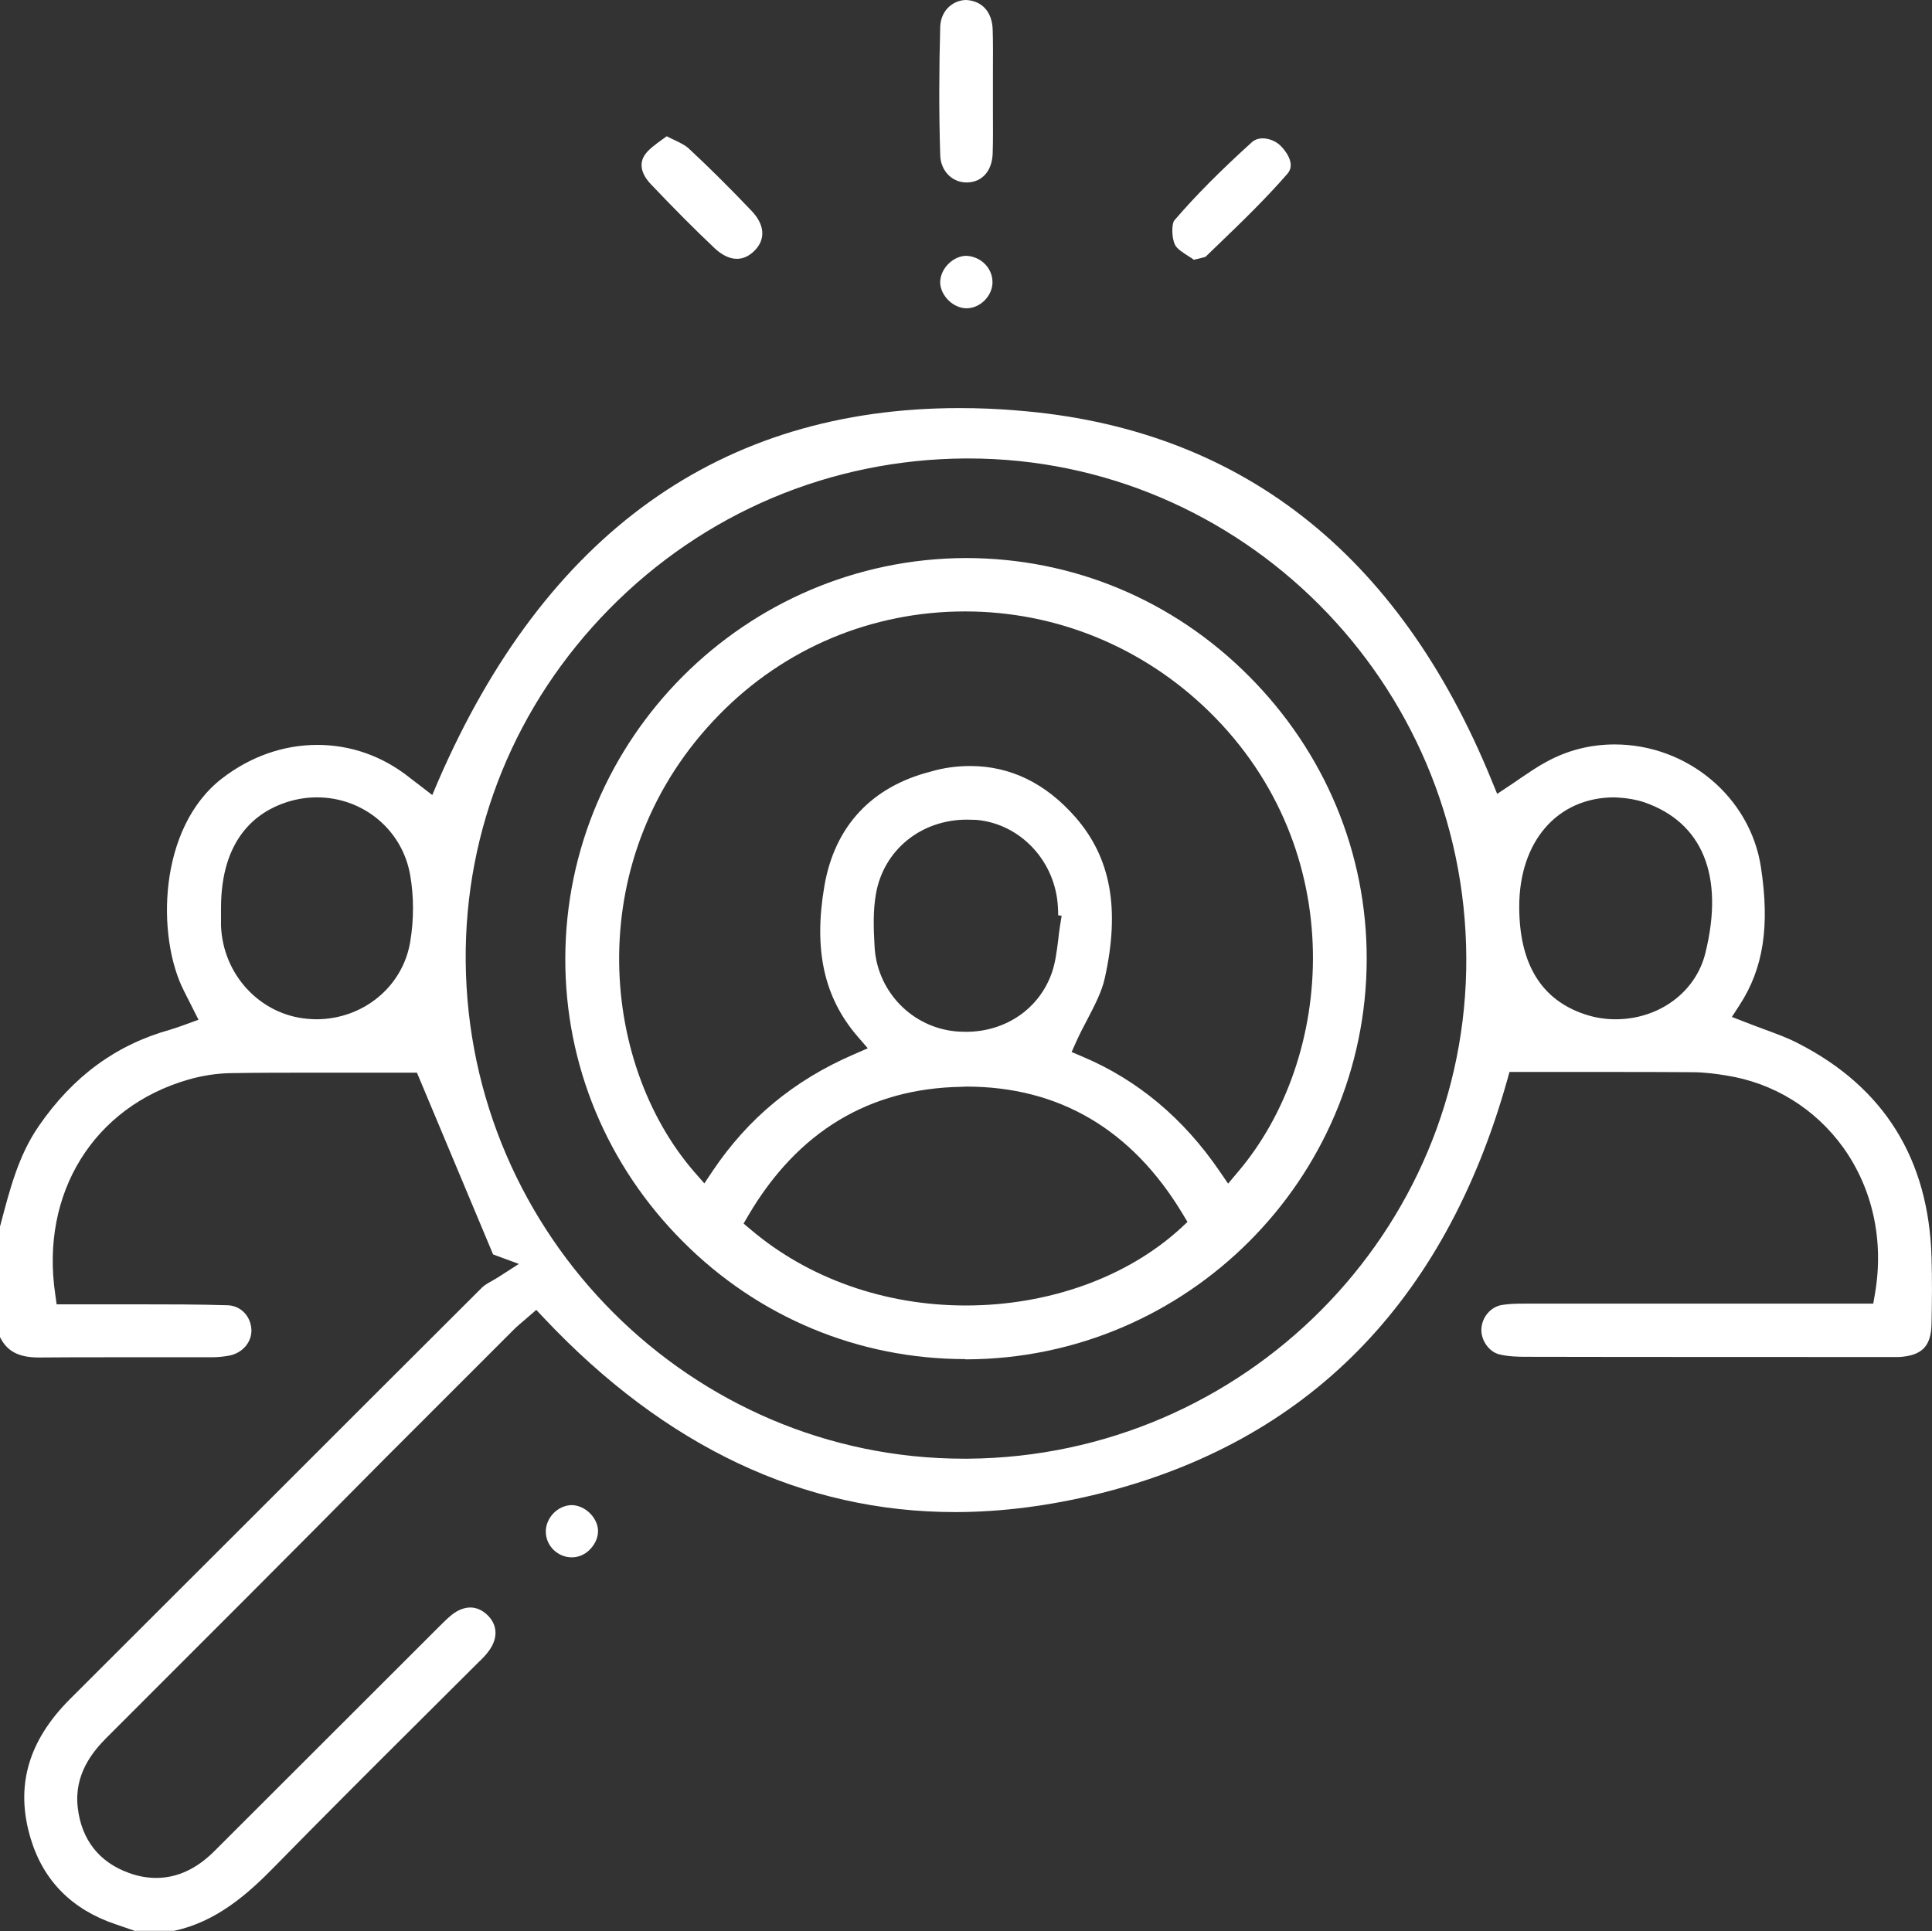 <?xml version="1.0" encoding="utf-8"?>
<!-- Generator: Adobe Illustrator 25.0.1, SVG Export Plug-In . SVG Version: 6.00 Build 0)  -->
<svg version="1.1" id="レイヤー_3" xmlns="http://www.w3.org/2000/svg" xmlns:xlink="http://www.w3.org/1999/xlink" x="0px"
	 y="0px" viewBox="0 0 83.22 83.19" style="enable-background:new 0 0 83.22 83.19;" xml:space="preserve">
<rect x="0" y="0" width="83.22" height="83.19" fill="#333333" stroke="none"/>
<style type="text/css">
	.st0{fill:#FFFFFF;}
</style>
<g>
	<path class="st0" d="M5.83,83.19c0,0-0.63-0.22-0.84-0.29c-1.88-0.63-3.12-1.87-3.67-3.7c-0.67-2.23-0.12-4.19,1.7-6.01l8.02-8.01
		c3.24-3.24,6.48-6.48,9.72-9.71c0.11-0.11,0.27-0.2,0.45-0.3c0.1-0.06,0.2-0.11,0.3-0.18l0.84-0.54l-1.11-0.41l-3.28-7.83l-4.35,0
		c-1.21,0-2.44,0-3.67,0.02c-0.58,0.01-1.21,0.1-1.83,0.28c-4.07,1.17-6.38,4.89-5.73,9.25l0.06,0.43l3.49,0
		c1.29,0,2.59,0,3.88,0.04c0.57,0.02,1,0.48,1.02,1.07c0.01,0.53-0.39,0.99-0.96,1.1c-0.23,0.04-0.47,0.07-0.72,0.07l-4.32,0
		c-1.05,0-2.11,0-3.16,0.01c0,0,0,0,0,0C0.8,58.48,0.3,58.21,0,57.6v-4.76l0.03-0.11c0.4-1.52,0.77-2.96,1.64-4.22
		c1.48-2.15,3.34-3.51,5.69-4.16c0.13-0.04,0.27-0.09,0.42-0.14l0.77-0.28L7.93,42.7c-1.19-2.31-1.14-7.03,1.64-9.17
		c1.22-0.94,2.64-1.44,4.1-1.44c1.45,0,2.83,0.49,4,1.43c0.11,0.08,0.95,0.73,0.95,0.73l0.25-0.59
		c4.62-10.67,12.18-16.08,22.46-16.08c0.79,0,1.6,0.03,2.43,0.1c9.59,0.74,16.49,6.11,20.5,15.96l0.23,0.56L65,33.86
		c0.17-0.11,0.33-0.22,0.5-0.34c0.36-0.24,0.73-0.5,1.11-0.7c0.91-0.5,1.9-0.75,2.94-0.75c3.13,0,5.84,2.27,6.3,5.28
		c0.39,2.54,0.11,4.37-0.92,5.95l-0.33,0.51l0.57,0.22c0.27,0.11,0.53,0.2,0.79,0.3c0.54,0.2,1.05,0.38,1.52,0.63
		c3.68,1.89,5.6,4.98,5.72,9.21c0.03,0.95,0.02,1.9,0,2.86c-0.02,0.97-0.41,1.37-1.4,1.43c-0.07,0-0.38,0-0.38,0
		s-12.64,0-15.71-0.01c-0.32,0-0.73-0.01-1.11-0.1c-0.45-0.1-0.81-0.6-0.79-1.09c0.02-0.51,0.39-0.95,0.87-1.04
		c0.29-0.05,0.6-0.06,0.98-0.06l15.03,0l0.07-0.41c0.4-2.29-0.09-4.53-1.36-6.31c-1.21-1.68-3-2.79-5.05-3.11
		c-0.43-0.07-0.94-0.14-1.46-0.14c-1.22-0.01-2.45-0.01-3.67-0.01l-4.2,0l-0.1,0.36c-2.7,9.59-8.62,15.58-17.59,17.81
		c-2.11,0.52-4.19,0.79-6.19,0.79c-6.52,0-12.48-2.81-17.71-8.36l-0.33-0.35l-0.51,0.44c-0.13,0.11-0.26,0.22-0.39,0.34l-5.68,5.68
		C12.56,66.9,8.58,70.87,4.6,74.85c-0.62,0.62-1.42,1.6-1.25,3.03c0.16,1.37,0.92,2.34,2.19,2.8c0.4,0.15,0.8,0.22,1.19,0.22
		c0.89,0,1.72-0.38,2.48-1.13l9.73-9.72c0.17-0.17,0.35-0.35,0.54-0.5c0.26-0.2,0.53-0.3,0.78-0.3c0.26,0,0.51,0.11,0.73,0.32
		c0.45,0.43,0.47,1.01,0.06,1.56c-0.13,0.18-0.29,0.34-0.45,0.49l-2.73,2.72c-2.02,2.01-4.04,4.03-6.04,6.07
		c-1.18,1.21-2.52,2.38-4.33,2.77H5.83z M41.57,19.75c-5.8,0.04-11.25,2.34-15.33,6.49c-4.03,4.1-6.23,9.48-6.18,15.17
		c0.1,11.82,9.73,21.43,21.46,21.43l0.17,0c11.9-0.09,21.53-9.78,21.47-21.59c-0.06-11.86-9.68-21.5-21.45-21.5L41.57,19.75z
		 M69.54,34.35c-2.45,0-4.1,1.89-4.1,4.71c0,2.46,0.95,4.02,2.84,4.64c0.42,0.14,0.86,0.21,1.31,0.21c1.87,0,3.46-1.17,3.87-2.86
		c0.82-3.32-0.12-5.62-2.64-6.49c-0.33-0.11-0.72-0.18-1.11-0.2L69.54,34.35z M13.65,34.35c-0.44,0-0.88,0.07-1.31,0.21
		c-1.29,0.42-2.82,1.56-2.82,4.56l0,0.23c0,0.18,0,0.35,0,0.53c0.08,2.11,1.68,3.83,3.72,4.01c0.13,0.01,0.25,0.02,0.38,0.02
		c2.02,0,3.73-1.4,4.05-3.34c0.16-0.95,0.16-1.94,0-2.86C17.34,35.76,15.65,34.35,13.65,34.35z"/>
	<path class="st0" d="M41.63,7.86c-0.62,0-1.11-0.5-1.13-1.17c-0.06-1.89-0.05-3.76,0-5.54C40.53,0.4,41.1,0,41.62,0
		c0.7,0.04,1.12,0.53,1.14,1.29c0.02,0.61,0.01,1.23,0.01,1.84l0,0.77l0,0.85c0,0.61,0.01,1.23-0.01,1.84
		c-0.02,0.76-0.44,1.25-1.09,1.27L41.63,7.86z"/>
	<path class="st0" d="M31.74,11.15c-0.31,0-0.64-0.16-0.95-0.45c-0.88-0.83-1.78-1.74-2.76-2.77c-0.24-0.25-0.59-0.75-0.26-1.25
		c0.16-0.24,0.44-0.44,0.74-0.66c0.07-0.05,0.14-0.1,0.21-0.15C28.81,5.92,28.9,5.96,28.98,6c0.3,0.14,0.53,0.25,0.69,0.4
		c0.83,0.77,1.69,1.62,2.71,2.69c0.56,0.59,0.61,1.22,0.12,1.71C32.27,11.03,32.02,11.15,31.74,11.15z"/>
	<path class="st0" d="M51.23,11.06c-0.25-0.16-0.54-0.34-0.62-0.52c-0.16-0.34-0.13-0.92-0.03-1.04c0.9-1.05,1.96-2.12,3.35-3.38
		c0.15-0.13,0.33-0.16,0.46-0.16c0.28,0,0.59,0.13,0.79,0.34c0.12,0.12,0.67,0.73,0.28,1.18c-0.92,1.06-1.96,2.07-2.97,3.04
		l-0.56,0.54c-0.03,0.02-0.18,0.05-0.29,0.08c-0.07,0.02-0.14,0.03-0.22,0.05C51.36,11.14,51.3,11.1,51.23,11.06z"/>
	<path class="st0" d="M41.58,13.28c-0.29-0.02-0.58-0.17-0.79-0.41c-0.2-0.23-0.31-0.51-0.29-0.77c0.04-0.57,0.58-1.08,1.13-1.08
		c0.67,0.04,1.15,0.58,1.12,1.19c-0.03,0.57-0.55,1.07-1.11,1.07L41.58,13.28z"/>
	<path class="st0" d="M24.63,67.09c-0.61,0-1.12-0.5-1.12-1.11c0-0.6,0.52-1.13,1.11-1.14c0.58,0,1.14,0.55,1.14,1.12
		c0,0.27-0.12,0.55-0.33,0.77C25.22,66.96,24.93,67.09,24.63,67.09L24.63,67.09z"/>
	<path class="st0" d="M41.59,58.55c-4.6,0-8.93-1.8-12.19-5.08c-3.26-3.27-5.06-7.6-5.05-12.18c0.02-9.47,7.75-17.21,17.24-17.25
		c4.62,0,8.93,1.8,12.2,5.08c3.28,3.29,5.09,7.62,5.08,12.21c-0.02,9.48-7.75,17.2-17.24,17.23H41.59z M41.4,46.82
		c-3.96,0.07-7.04,1.93-9.16,5.53l-0.21,0.36l0.32,0.27c2.48,2.1,5.77,3.26,9.25,3.26c0,0,0,0,0,0c3.57,0,6.94-1.21,9.25-3.32
		l0.3-0.28l-0.21-0.35c-2.19-3.64-5.33-5.48-9.32-5.48L41.4,46.82z M41.79,33c1.73,0,3.25,0.74,4.53,2.2
		c1.53,1.75,1.93,3.95,1.27,6.93c-0.13,0.6-0.44,1.18-0.76,1.8c-0.16,0.3-0.32,0.61-0.46,0.92l-0.21,0.47l0.47,0.2
		c2.37,1,4.35,2.66,5.9,4.93l0.37,0.54l0.42-0.5c4.16-4.88,4.87-13.85-1.23-19.83c-2.84-2.78-6.58-4.32-10.52-4.32
		c-4.02,0-7.78,1.58-10.58,4.44c-5.96,6.07-5.2,14.96-1.08,19.71l0.43,0.49l0.36-0.54c1.52-2.26,3.5-3.9,6.06-5.01l0.62-0.27
		l-0.44-0.51c-1.45-1.68-1.9-3.74-1.43-6.48c0.44-2.57,2.03-4.28,4.58-4.93C40.66,33.07,41.24,33,41.79,33z M41.65,35.31
		c-1.98,0-3.59,1.31-3.92,3.2c-0.13,0.75-0.1,1.5-0.06,2.23c0.08,1.86,1.48,3.41,3.32,3.67c0.21,0.03,0.42,0.04,0.62,0.04
		c1.72,0,3.18-1.01,3.71-2.58c0.15-0.45,0.2-0.91,0.26-1.36c0.02-0.19,0.04-0.38,0.07-0.56l0.08-0.5l-0.15-0.02
		c0-0.11,0-0.22-0.01-0.33c-0.09-1.98-1.6-3.61-3.51-3.78C41.91,35.32,41.78,35.31,41.65,35.31z"/>
</g>
</svg>
